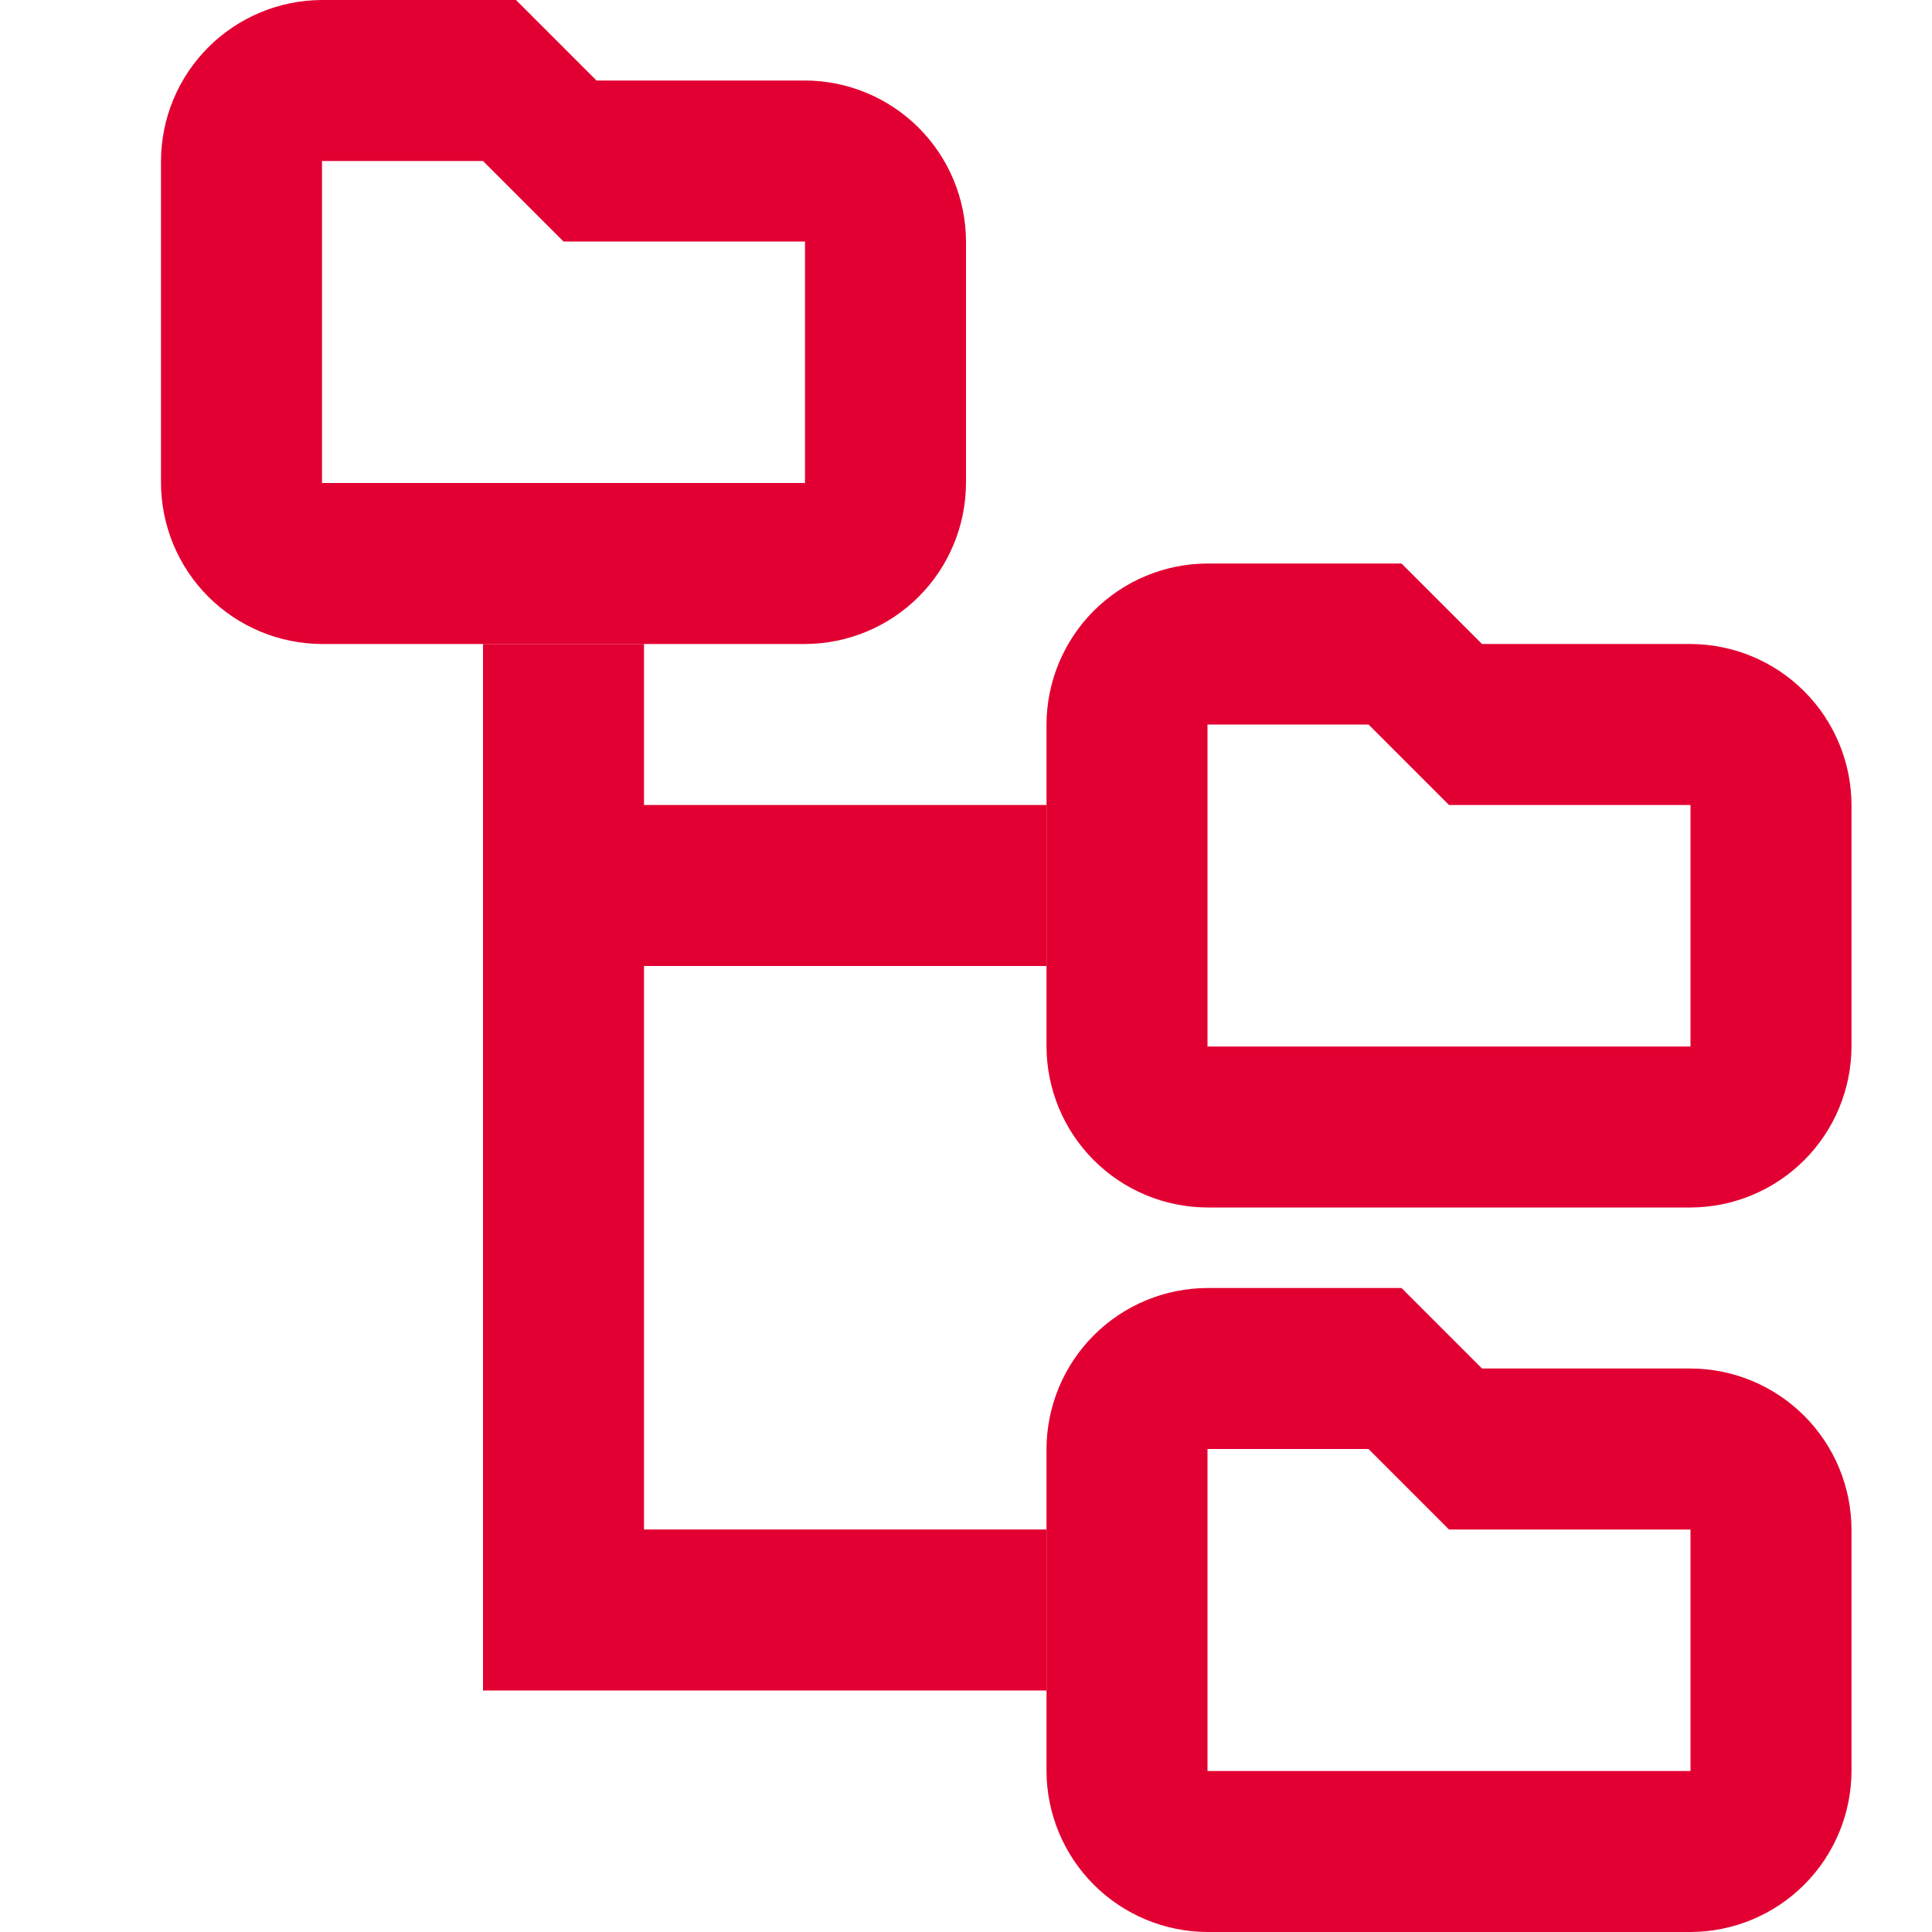 <?xml version="1.0" encoding="UTF-8"?> <svg xmlns="http://www.w3.org/2000/svg" width="240" height="240" viewBox="0 0 240 240" fill="none"> <path d="M210 80H184.1L174.1 70H150C144.701 70.016 139.623 72.128 135.875 75.875C132.128 79.623 130.016 84.701 130 90V130C130.016 135.299 132.128 140.377 135.875 144.125C139.623 147.872 144.701 149.984 150 150H210C215.299 149.984 220.377 147.872 224.125 144.125C227.872 140.377 229.984 135.299 230 130V100C229.984 94.701 227.872 89.623 224.125 85.875C220.377 82.128 215.299 80.016 210 80ZM210 130H150V90H170L180 100H210V130Z" fill="#E20032"></path> <path d="M210 170H184.1L174.1 160H150C144.701 160.016 139.623 162.128 135.875 165.875C132.128 169.623 130.016 174.701 130 180V220C130.016 225.299 132.128 230.377 135.875 234.125C139.623 237.872 144.701 239.984 150 240H210C215.299 239.984 220.377 237.872 224.125 234.125C227.872 230.377 229.984 225.299 230 220V190C229.984 184.701 227.872 179.623 224.125 175.875C220.377 172.128 215.299 170.016 210 170ZM210 220H150V180H170L180 190H210V220Z" fill="#E20032"></path> <path d="M80 190V120H130V100H80V80H60V210H130V190H80Z" fill="#E20032"></path> <path d="M100 10H74.1L64.1 0H40C34.7 0.016 29.623 2.128 25.875 5.875C22.128 9.623 20.016 14.7 20 20V60C20.016 65.299 22.128 70.377 25.875 74.125C29.623 77.872 34.7 79.984 40 80H100C105.299 79.984 110.377 77.872 114.125 74.125C117.872 70.377 119.984 65.299 120 60V30C119.984 24.701 117.872 19.623 114.125 15.875C110.377 12.128 105.299 10.016 100 10ZM100 60H40V20H60L70 30H100V60Z" fill="#E20032"></path> </svg> 